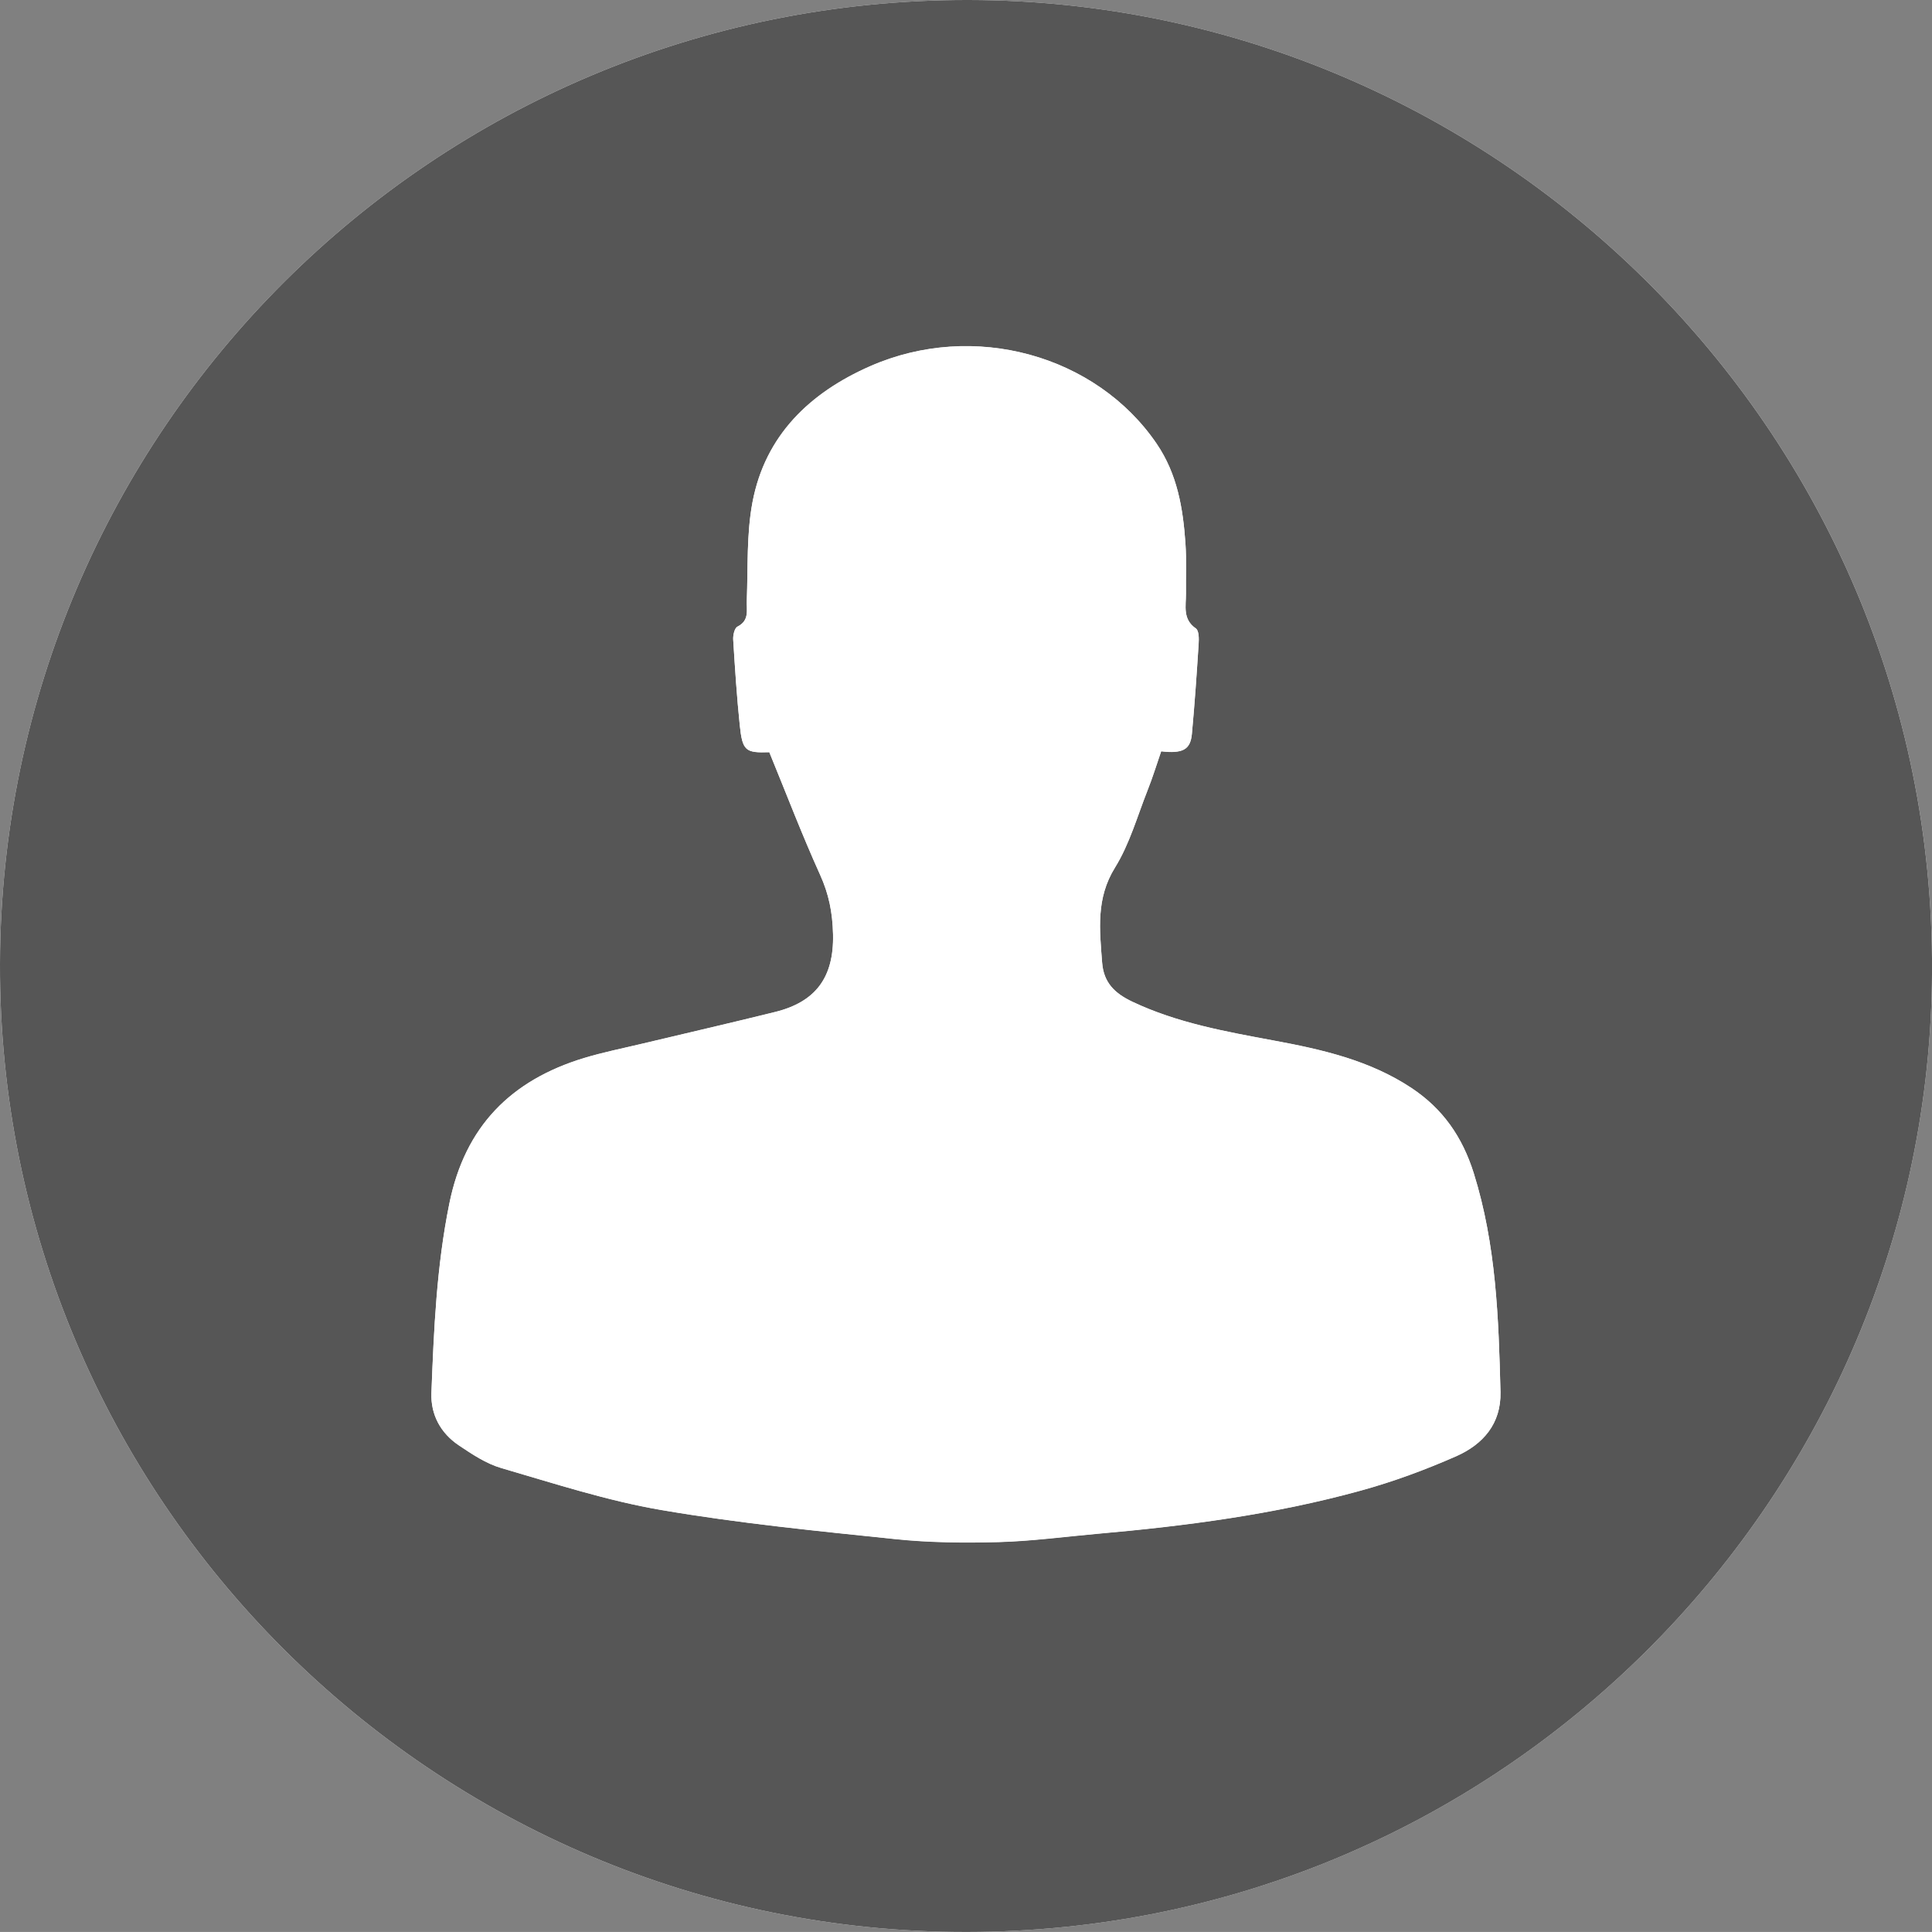 <?xml version="1.0" encoding="utf-8"?>
<!-- Generator: Adobe Illustrator 16.0.3, SVG Export Plug-In . SVG Version: 6.00 Build 0)  -->
<!DOCTYPE svg PUBLIC "-//W3C//DTD SVG 1.1//EN" "http://www.w3.org/Graphics/SVG/1.1/DTD/svg11.dtd">
<svg version="1.1" id="Layer_1" xmlns="http://www.w3.org/2000/svg" xmlns:xlink="http://www.w3.org/1999/xlink" x="0px" y="0px"
	 width="37.489px" height="37.488px" viewBox="0 0 37.489 37.488" enable-background="new 0 0 37.489 37.488" xml:space="preserve">
<rect x="0" y="0" width="37.489" height="37.488" fill="#808080" stroke="none"/>
<g>
	<path fill-rule="evenodd" clip-rule="evenodd" fill="#FFFFFF" d="M18.762,37.488c10.313-0.01,18.551-8.342,18.725-18.393
		C37.671,8.516,29.116,0.018,18.801,0C8.406-0.02,0.031,8.381,0,18.695C-0.033,29.072,8.428,37.506,18.762,37.488z"/>
	<path fill-rule="evenodd" clip-rule="evenodd" fill="#565656" d="M18.762,37.488C8.428,37.506-0.033,29.072,0,18.695
		C0.031,8.381,8.406-0.02,18.801,0c10.315,0.018,18.87,8.516,18.686,19.096C37.313,29.146,29.075,37.479,18.762,37.488z
		 M14.928,14.596c0.328,0.799,0.632,1.598,0.984,2.375c0.172,0.379,0.242,0.734,0.252,1.156c0.02,0.842-0.341,1.314-1.122,1.508
		c-0.86,0.213-1.725,0.412-2.586,0.617c-0.376,0.09-0.756,0.166-1.124,0.277c-1.418,0.432-2.31,1.326-2.613,2.822
		c-0.248,1.219-0.301,2.445-0.348,3.676c-0.016,0.422,0.179,0.779,0.53,1.016c0.258,0.174,0.53,0.355,0.823,0.441
		c1.031,0.301,2.061,0.637,3.114,0.816c1.501,0.258,3.021,0.406,4.538,0.564c0.662,0.068,1.336,0.074,2.003,0.057
		c0.636-0.018,1.271-0.104,1.905-0.16c1.729-0.152,3.449-0.377,5.125-0.84c0.632-0.174,1.253-0.404,1.852-0.668
		c0.513-0.229,0.867-0.627,0.854-1.242c-0.035-1.432-0.083-2.855-0.518-4.246c-0.222-0.707-0.6-1.25-1.208-1.654
		c-0.813-0.539-1.737-0.748-2.676-0.922c-0.935-0.174-1.869-0.34-2.74-0.752c-0.336-0.16-0.558-0.363-0.588-0.762
		c-0.048-0.635-0.122-1.244,0.251-1.844c0.282-0.455,0.432-0.994,0.631-1.498c0.1-0.25,0.178-0.508,0.264-0.756
		c0.419,0.047,0.567-0.031,0.596-0.338c0.054-0.582,0.094-1.166,0.131-1.75c0.007-0.1,0.006-0.254-0.053-0.295
		c-0.263-0.18-0.191-0.436-0.193-0.678c-0.004-0.324,0.013-0.648-0.01-0.973c-0.047-0.682-0.156-1.342-0.557-1.932
		c-1.172-1.723-3.553-2.389-5.562-1.506c-1.168,0.514-2.036,1.34-2.282,2.639c-0.117,0.619-0.086,1.266-0.11,1.9
		c-0.008,0.195,0.056,0.393-0.181,0.514c-0.058,0.029-0.089,0.168-0.083,0.254c0.034,0.553,0.07,1.105,0.127,1.656
		C14.406,14.572,14.466,14.611,14.928,14.596z"/>
	<path fill-rule="evenodd" clip-rule="evenodd" fill="#FFFFFF" d="M14.928,14.596c-0.462,0.016-0.521-0.023-0.573-0.525
		c-0.057-0.551-0.093-1.104-0.127-1.656c-0.006-0.086,0.025-0.225,0.083-0.254c0.236-0.121,0.173-0.318,0.181-0.514
		c0.024-0.635-0.007-1.281,0.11-1.9c0.246-1.299,1.114-2.125,2.282-2.639c2.009-0.883,4.39-0.217,5.562,1.506
		c0.4,0.59,0.51,1.25,0.557,1.932c0.022,0.324,0.006,0.648,0.01,0.973c0.002,0.242-0.069,0.498,0.193,0.678
		c0.059,0.041,0.06,0.195,0.053,0.295c-0.037,0.584-0.077,1.168-0.131,1.75c-0.028,0.307-0.177,0.385-0.596,0.338
		c-0.086,0.248-0.164,0.506-0.264,0.756c-0.199,0.504-0.349,1.043-0.631,1.498c-0.373,0.6-0.299,1.209-0.251,1.844
		c0.03,0.398,0.252,0.602,0.588,0.762c0.871,0.412,1.806,0.578,2.74,0.752c0.938,0.174,1.863,0.383,2.676,0.922
		c0.608,0.404,0.986,0.947,1.208,1.654c0.435,1.391,0.482,2.814,0.518,4.246c0.014,0.615-0.341,1.014-0.854,1.242
		c-0.599,0.264-1.22,0.494-1.852,0.668c-1.676,0.463-3.396,0.688-5.125,0.84c-0.635,0.057-1.27,0.143-1.905,0.16
		c-0.667,0.018-1.341,0.012-2.003-0.057c-1.517-0.158-3.037-0.307-4.538-0.564c-1.054-0.18-2.083-0.516-3.114-0.816
		c-0.293-0.086-0.565-0.268-0.823-0.441c-0.352-0.236-0.546-0.594-0.53-1.016c0.047-1.23,0.1-2.457,0.348-3.676
		c0.304-1.496,1.195-2.391,2.613-2.822c0.368-0.111,0.748-0.188,1.124-0.277c0.861-0.205,1.726-0.404,2.586-0.617
		c0.781-0.193,1.142-0.666,1.122-1.508c-0.01-0.422-0.08-0.777-0.252-1.156C15.56,16.193,15.256,15.395,14.928,14.596z"/>
</g>
</svg>
